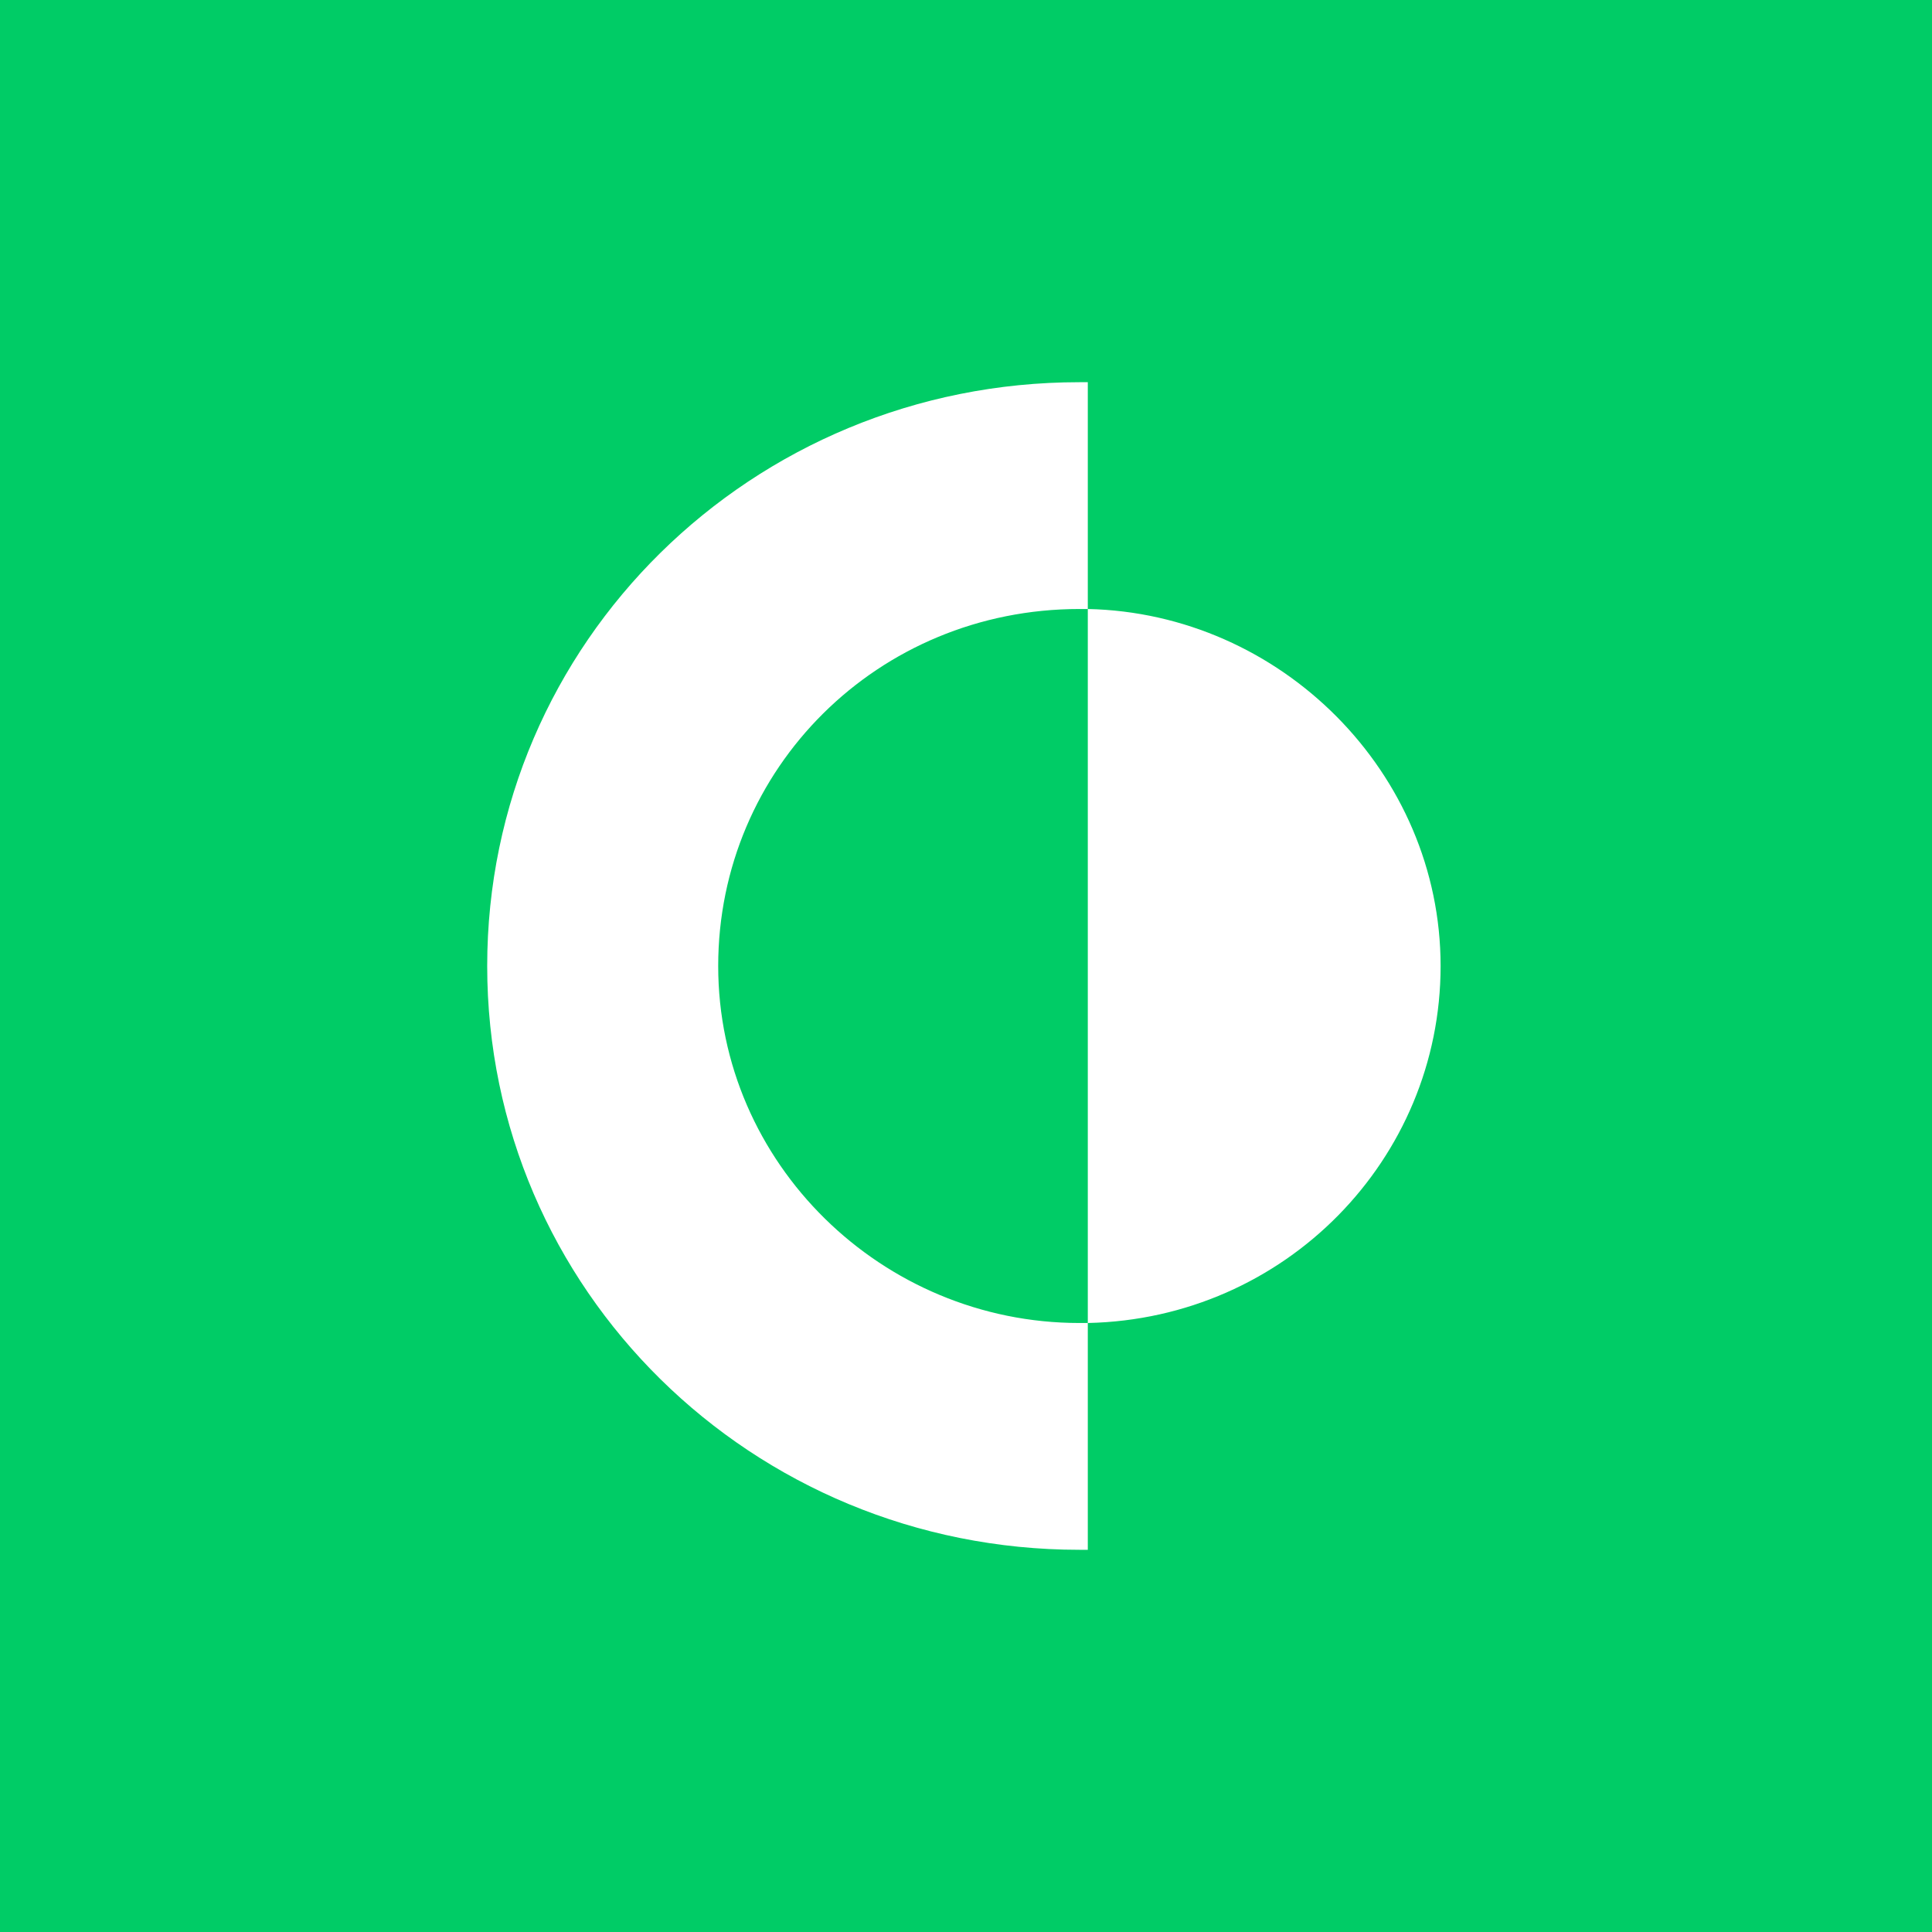 <svg xmlns="http://www.w3.org/2000/svg" xmlns:xlink="http://www.w3.org/1999/xlink" width="56" height="56" viewBox="0 0 46 46" style="enable-background:new 0 0 46 46;" xml:space="preserve">	<rect fill-rule="evenodd" clip-rule="evenodd" fill="#00CC66" width="46" height="46"></rect>	<path fill-rule="evenodd" clip-rule="evenodd" fill="#ffffff" d="M25.7,9.1c0.1,0,0.1,0,0.2,0v5.4c-0.1,0-0.1,0-0.2,0c-4.8,0-8.6,3.8-8.6,8.5c0,4.7,3.9,8.5,8.6,8.5l0.2,0v5.4  l-0.2,0c-7.8,0-14.1-6.2-14.1-13.9S17.9,9.1,25.7,9.1z M25.9,31.5c4.7-0.1,8.4-3.9,8.4-8.5s-3.8-8.4-8.4-8.5V31.5z"></path></svg>
